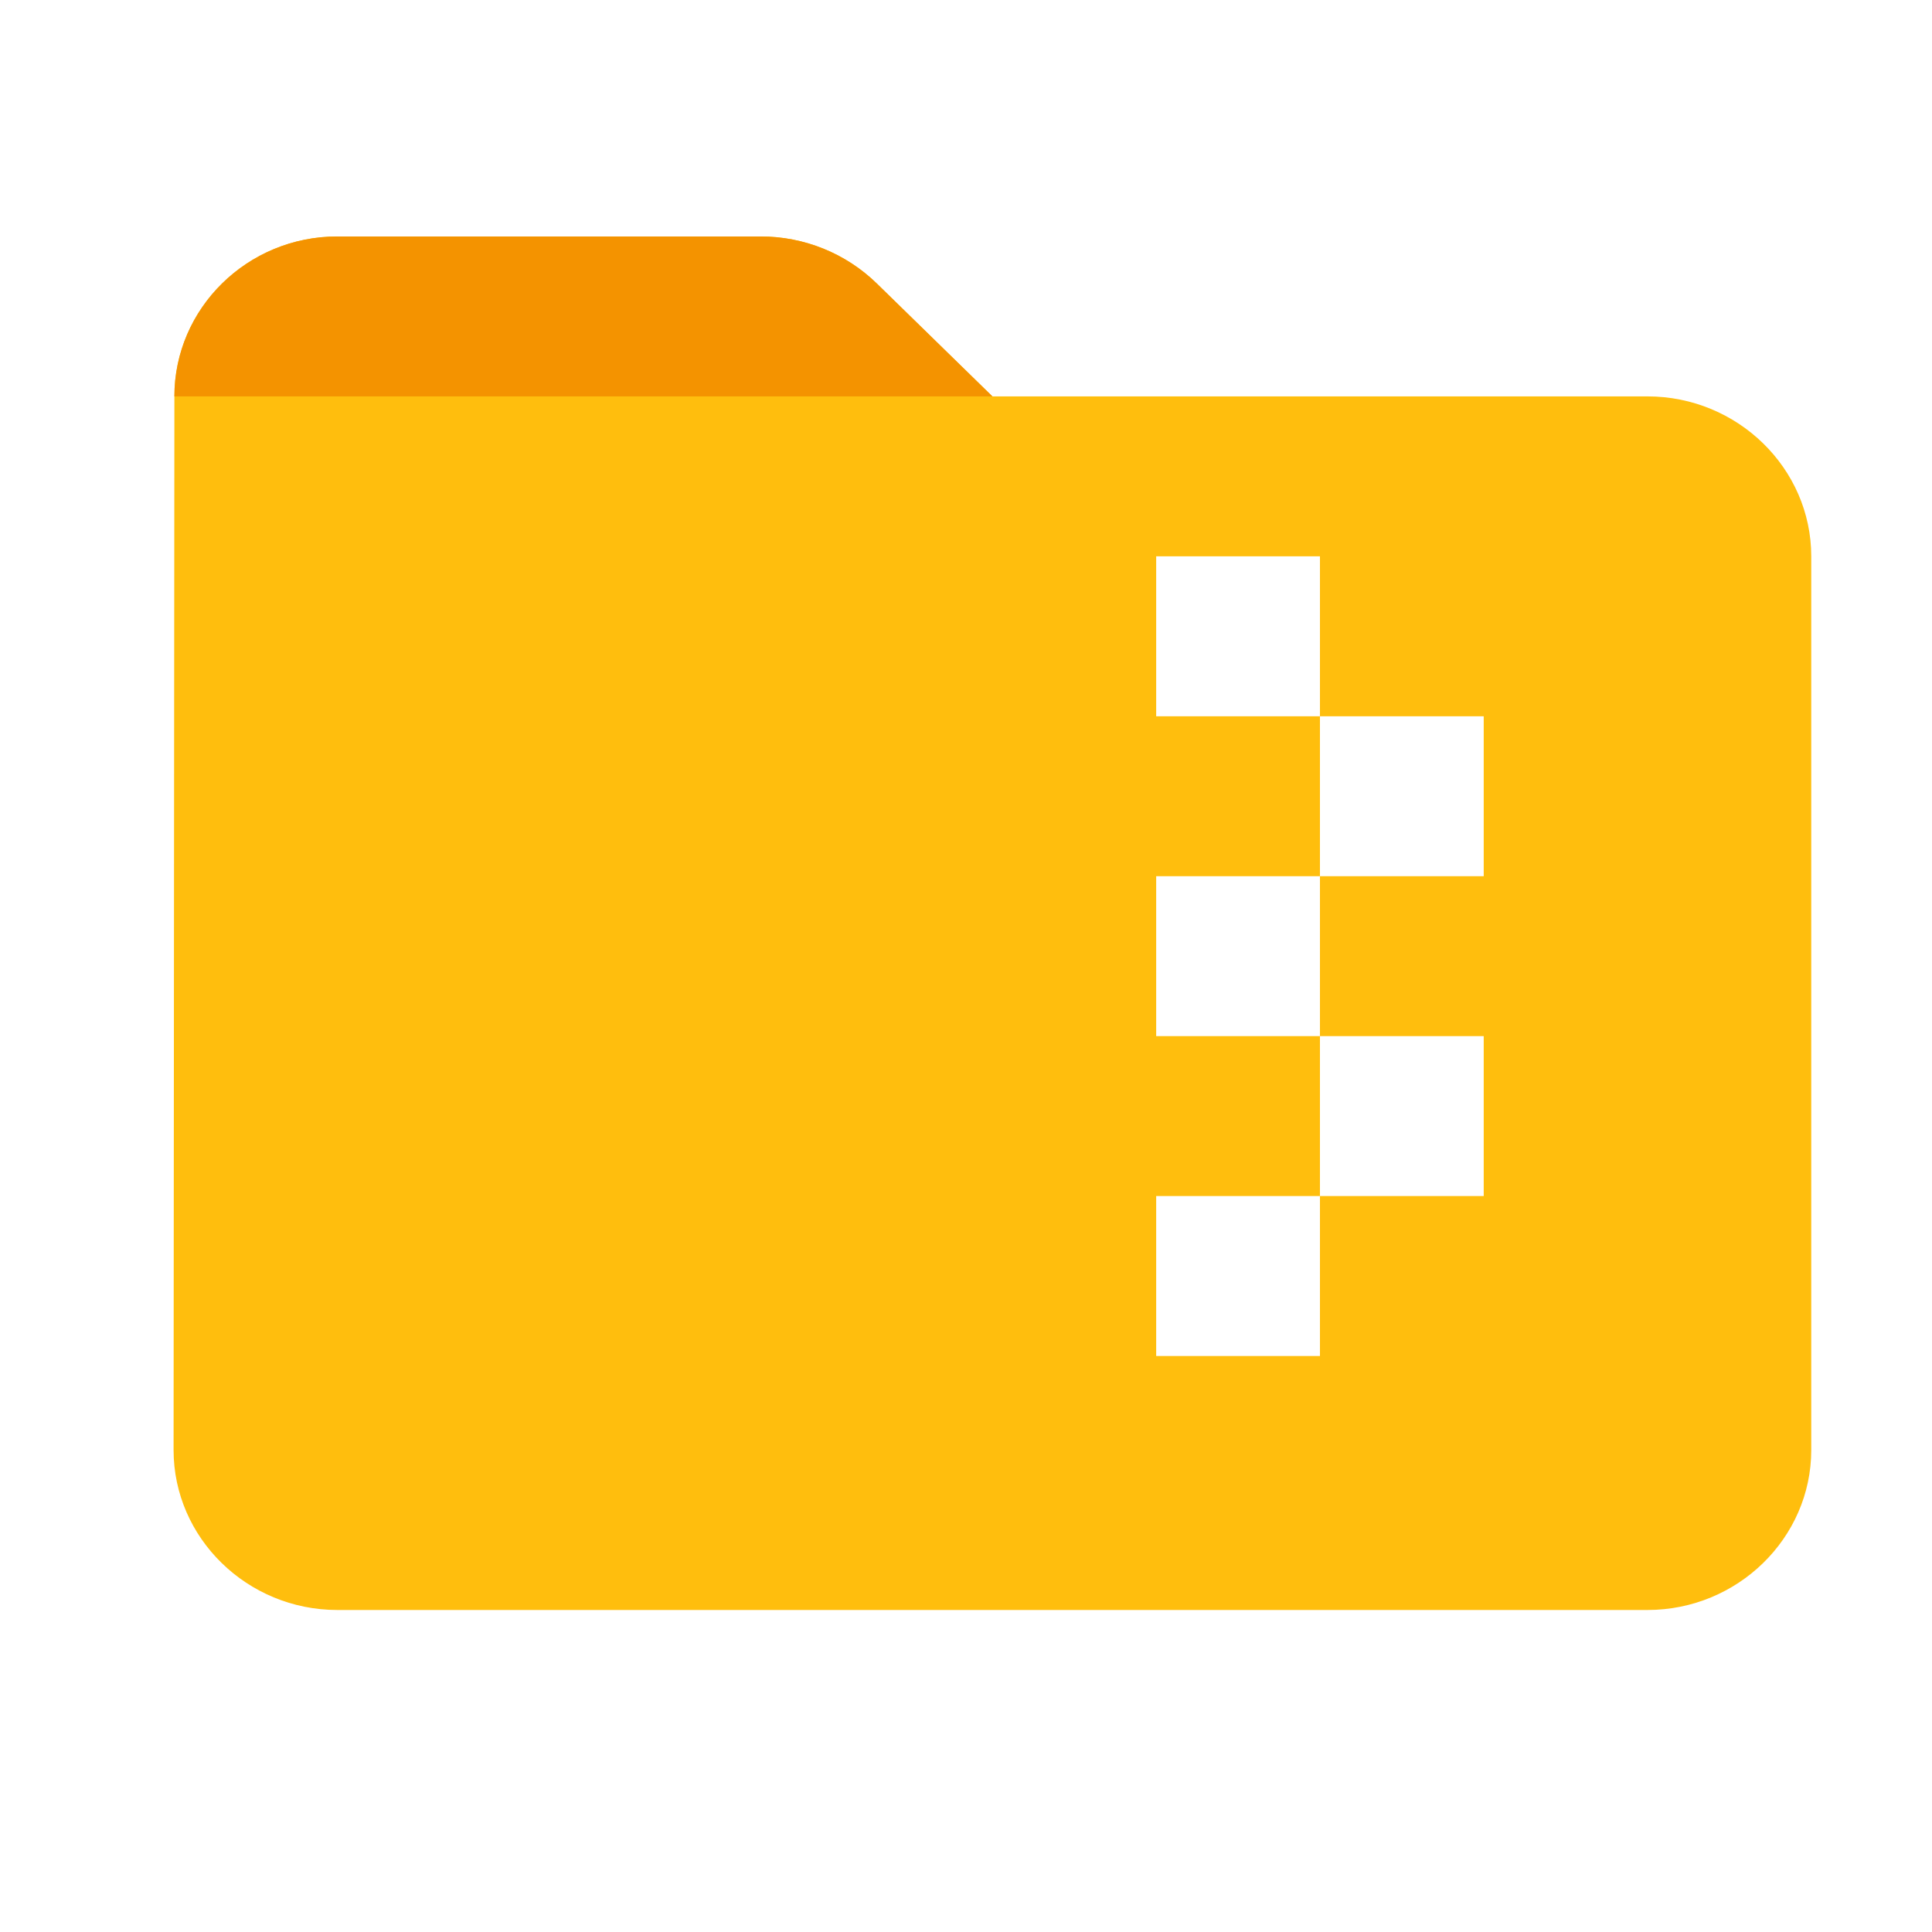 <svg width="64" height="64" viewBox="0 0 64 64" fill="none" xmlns="http://www.w3.org/2000/svg">
<path d="M54.575 13.131H32.875L29.05 9.396C28.02 8.389 26.636 7.833 25.199 7.833H11.175C8.191 7.833 5.777 10.217 5.777 13.131L5.75 48.035C5.75 50.949 8.191 53.333 11.175 53.333H54.575C57.559 53.333 60 50.949 60 48.035V18.429C60 15.515 57.559 13.131 54.575 13.131ZM49.15 29.025H43.725V34.323H49.15V39.621H43.725V44.919H38.3V39.621H43.725V34.323H38.3V29.025H43.725V23.727H38.3V18.429H43.725V23.727H49.15V29.025Z" fill="#FFBE0D"/>
<path d="M29.05 9.396L32.875 13.131H5.777C5.777 10.217 8.191 7.833 11.175 7.833H25.199C26.636 7.833 28.02 8.389 29.05 9.396Z" fill="#F49300"/>
</svg>
